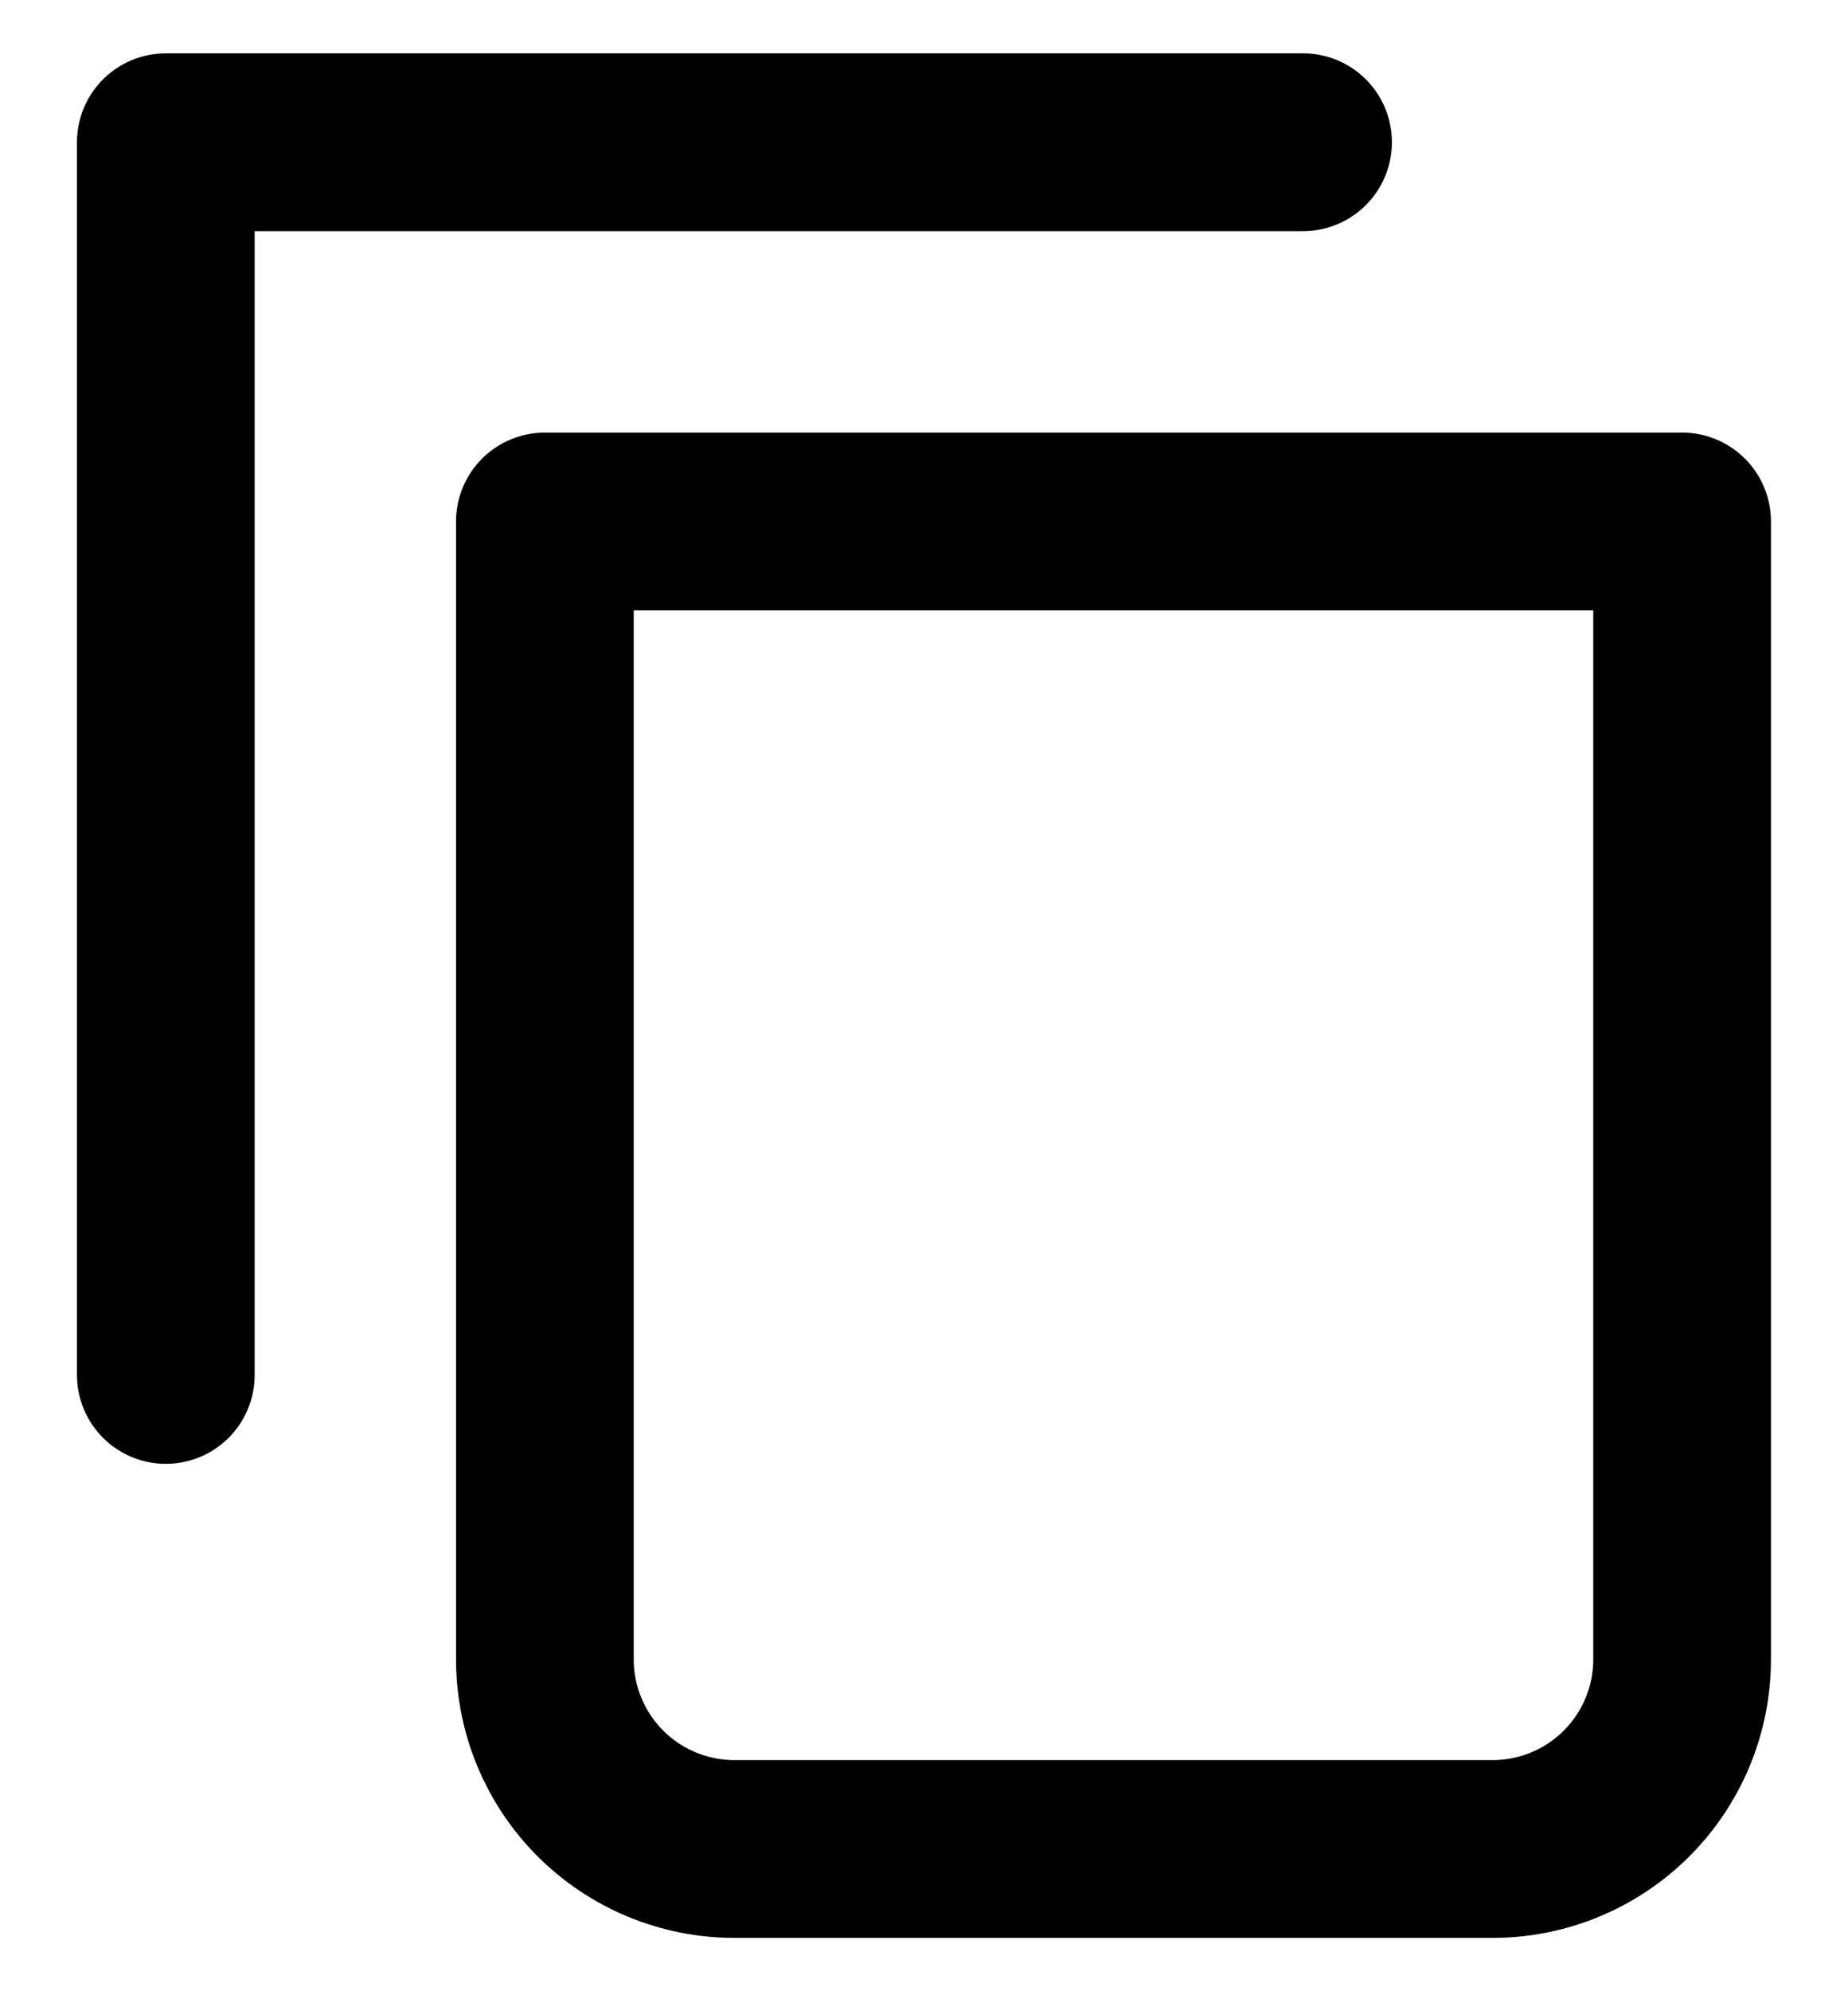 <svg width="26" height="28" viewBox="0 0 26 28" fill="none" xmlns="http://www.w3.org/2000/svg">
<path d="M18.333 2H2.333V19.334" stroke="black" stroke-width="2.5" stroke-linecap="round" stroke-linejoin="round"/>
<path d="M7.666 7.333H23.666V23.333C23.666 24.041 23.385 24.719 22.885 25.219C22.385 25.719 21.707 26 21 26H10.333C9.625 26 8.947 25.719 8.447 25.219C7.947 24.719 7.666 24.041 7.666 23.333V7.333Z" stroke="black" stroke-width="2.5" stroke-linecap="round" stroke-linejoin="round"/>
</svg>
